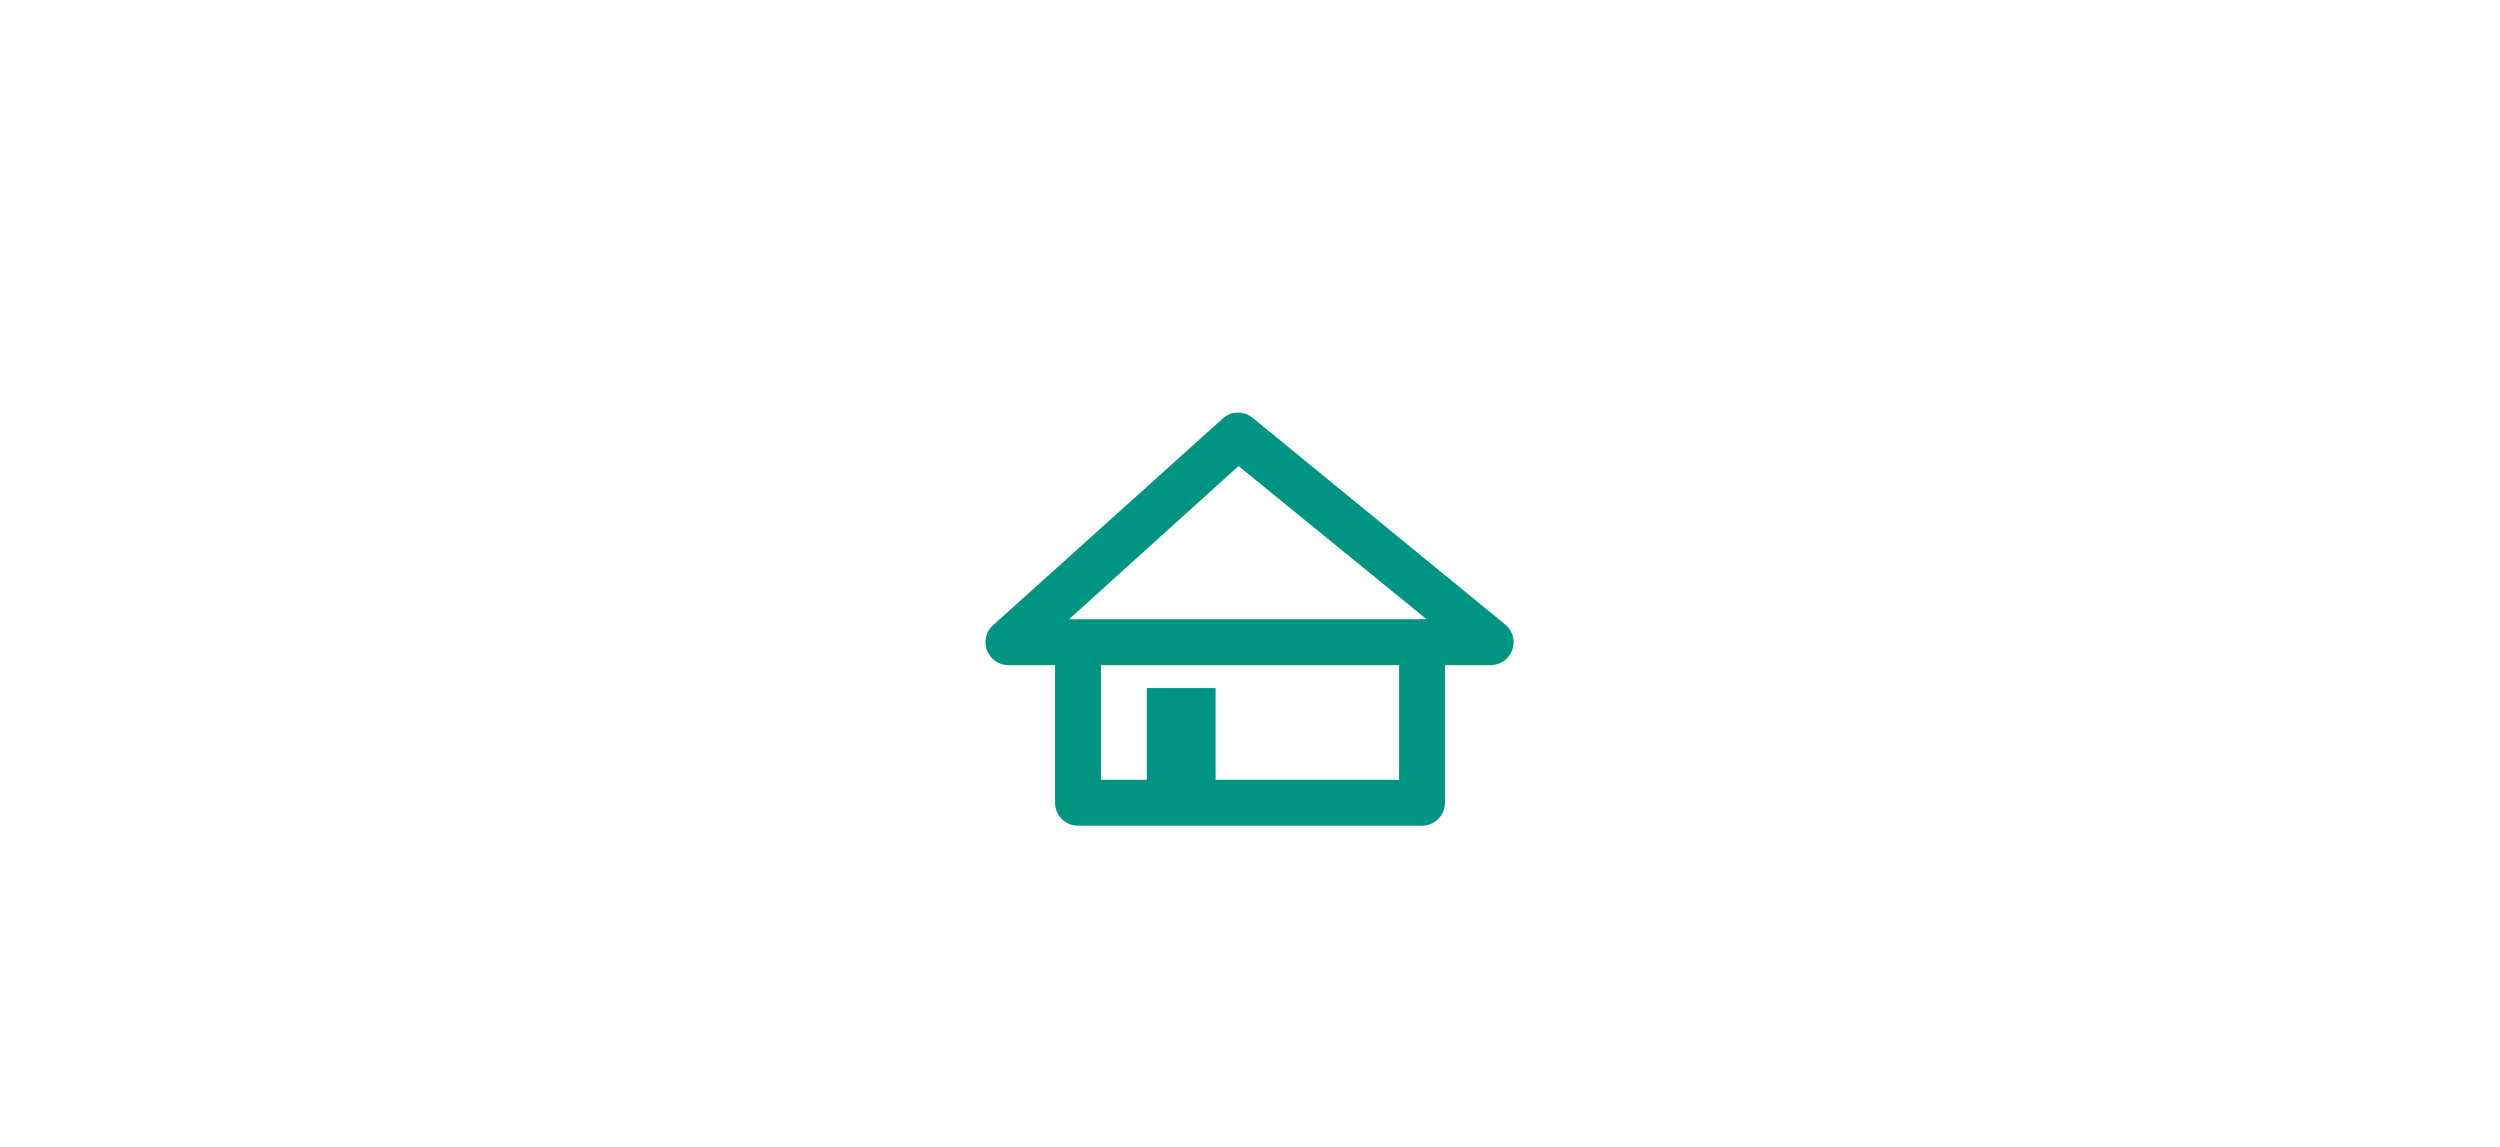 <svg xmlns="http://www.w3.org/2000/svg" viewBox="0 0 109 50"><defs><style>.cls-1{fill:#dbcfbc;opacity:0;}.cls-2{fill:#009582;}</style></defs><title>m_nav1-o</title><g id="レイヤー_2" data-name="レイヤー 2"><g id="contents"><rect class="cls-1" width="109" height="50"/><path class="cls-2" d="M54.63,18.23a1,1,0,0,0-1.3,0l-10,9A1,1,0,0,0,44,29h2v6a1,1,0,0,0,1,1H62a1,1,0,0,0,1-1V29h2a1,1,0,0,0,.63-1.77ZM53,34V30H50v4H48V29H61v5Zm-6.39-7L54,20.32,62.2,27Z"/></g></g></svg>
